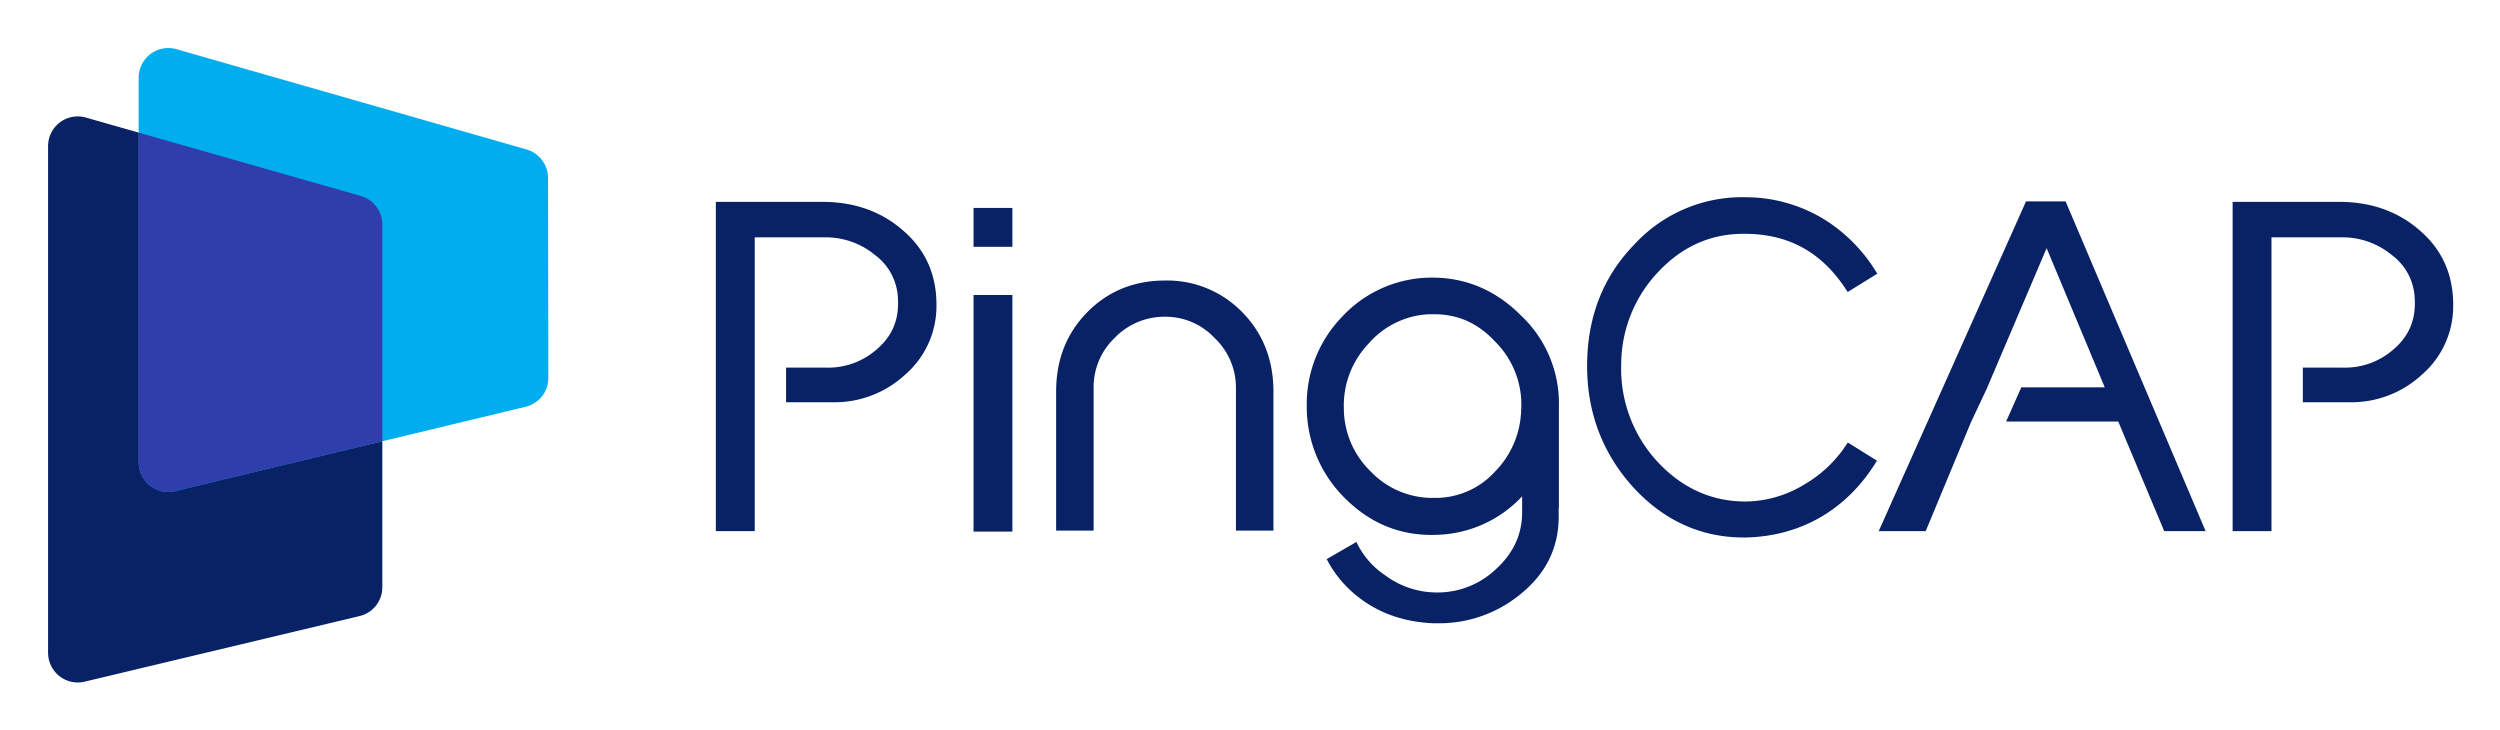 <svg xmlns="http://www.w3.org/2000/svg" role="img" viewBox="-15.39 -15.39 800.28 233.78"><title>pingcap-logo.svg</title><defs><style>.cls-1{fill:#082265}</style></defs><g id="Layer_2" data-name="Layer 2"><g id="Layer_1-2" data-name="Layer 1"><path d="M100.11 47.34l-88-25.1A9.5 9.5 0 0 0 0 31.38v162.2a9.51 9.51 0 0 0 9.48 9.5 9.35 9.35 0 0 0 2.22-.26l88-21a9.48 9.48 0 0 0 7.3-9.25V56.48a9.54 9.54 0 0 0-6.89-9.14z" class="cls-1"/><path fill="#00aeef" d="M160.05 41.57a9.55 9.55 0 0 0-6.88-9.11L41.16.37A9.5 9.5 0 0 0 29 9.51v123.08a9.47 9.47 0 0 0 11.72 9.23l112.14-27a9.47 9.47 0 0 0 7.28-9.26z"/><path fill="#303eab" d="M100.11 47.34L29 27.07v105.52a9.47 9.47 0 0 0 11.72 9.23L107 125.88v-69.4a9.54 9.54 0 0 0-6.89-9.14z"/><path d="M576.1 126.26l-.23.37a40.12 40.12 0 0 1-13.72 13.09 36.62 36.62 0 0 1-18.78 5.43c-10.94 0-20.51-4.36-28.42-13a43.82 43.82 0 0 1-11.37-31 43.09 43.09 0 0 1 11.74-29.38c7.62-8.17 16.81-12.31 27.3-12.31 14.37-.13 25.2 5.8 33.13 18.13l.25.41h.22l9.33-5.77a51.65 51.65 0 0 0-15.42-16.39 48.17 48.17 0 0 0-26.73-8.09A46.85 46.85 0 0 0 507.66 63c-9.94 10.23-15 23.28-15 38.77 0 15 5 28.08 14.84 38.9 9.81 10.64 21.69 16 35.33 16h.51c17.92-.37 32.69-9.06 42.11-24.6zm69.74-77.17h-12.68l-47.15 105.54h15.04l14.58-35.08h.02l5.15-10.96h-.02l18.98-44.54 18.6 44.54h-26.7l-4.87 10.96h35.9l14.71 35.08h13.26L645.84 49.09zm113.79 9.66c-7-6.32-15.81-9.52-26.18-9.52H699.3v105.4h12.44V60.59H734a24.73 24.73 0 0 1 16.22 5.63 18.12 18.12 0 0 1 7.37 14c.39 6.62-1.77 11.88-6.61 16.07a23.43 23.43 0 0 1-16.31 6h-12.9v11.09h14.91a33.34 33.34 0 0 0 23.23-8.85 29 29 0 0 0 10-21.91c.09-9.73-3.33-17.75-10.28-23.87zm-463.38-7.58h12.44v12.44h-12.44zm0 27.87h12.44v75.74h-12.44zm187.38 68.17v-32.52a38.6 38.6 0 0 0-12.25-29.2c-8.22-8.22-18.1-12.27-29.35-12a39.17 39.17 0 0 0-27.82 12.54 40.08 40.08 0 0 0-11.29 28.49 41 41 0 0 0 12.24 29.59c8.19 8.18 18 12.12 29.22 11.71a38.78 38.78 0 0 0 27.48-12.33v5.17m0 0c0 6.88-2.73 12.89-8.11 17.88a27.1 27.1 0 0 1-19 7.73 27.83 27.83 0 0 1-16.93-5.64 25.92 25.92 0 0 1-9-10.54l-9.52 5.5a36.63 36.63 0 0 0 9.94 12c6.6 5.25 14.75 8.13 24.23 8.54h1.77a40.89 40.89 0 0 0 26-9.25c8.17-6.52 12.32-14.86 12.32-24.8v-2.95m-12-31.74a29.23 29.23 0 0 1-8.41 20.22 25.68 25.68 0 0 1-19.5 8.38 27.3 27.3 0 0 1-20.2-8.39 28.22 28.22 0 0 1-8.66-20.34 28.66 28.66 0 0 1 7.88-20.61 27.21 27.21 0 0 1 19.53-9.45h1.5c7.61 0 14 2.85 19.45 8.69a28.51 28.51 0 0 1 8.44 21.58zM274.1 58.75c-7-6.32-15.81-9.52-26.19-9.52h-34.15v105.4h12.45V60.59h22.24a24.73 24.73 0 0 1 16.23 5.63 18.12 18.12 0 0 1 7.37 14c.39 6.62-1.77 11.88-6.61 16.07a23.43 23.43 0 0 1-16.31 6h-12.89v11.09h14.91a33.34 33.34 0 0 0 23.23-8.85 29 29 0 0 0 10-21.91c.12-9.73-3.33-17.75-10.28-23.87zm83.44 15.66c-9.92 0-18.3 3.43-24.94 10.2s-9.91 15.24-9.91 25.33v44.53h12v-45.61a21.82 21.82 0 0 1 6.75-16.1 22.08 22.08 0 0 1 16.1-6.76 21.49 21.49 0 0 1 15.82 6.75 21.86 21.86 0 0 1 6.89 16.1v45.61h12v-44.52c0-10.09-3.34-18.61-9.92-25.33a33.47 33.47 0 0 0-24.79-10.2z" class="cls-1"/></g></g></svg>